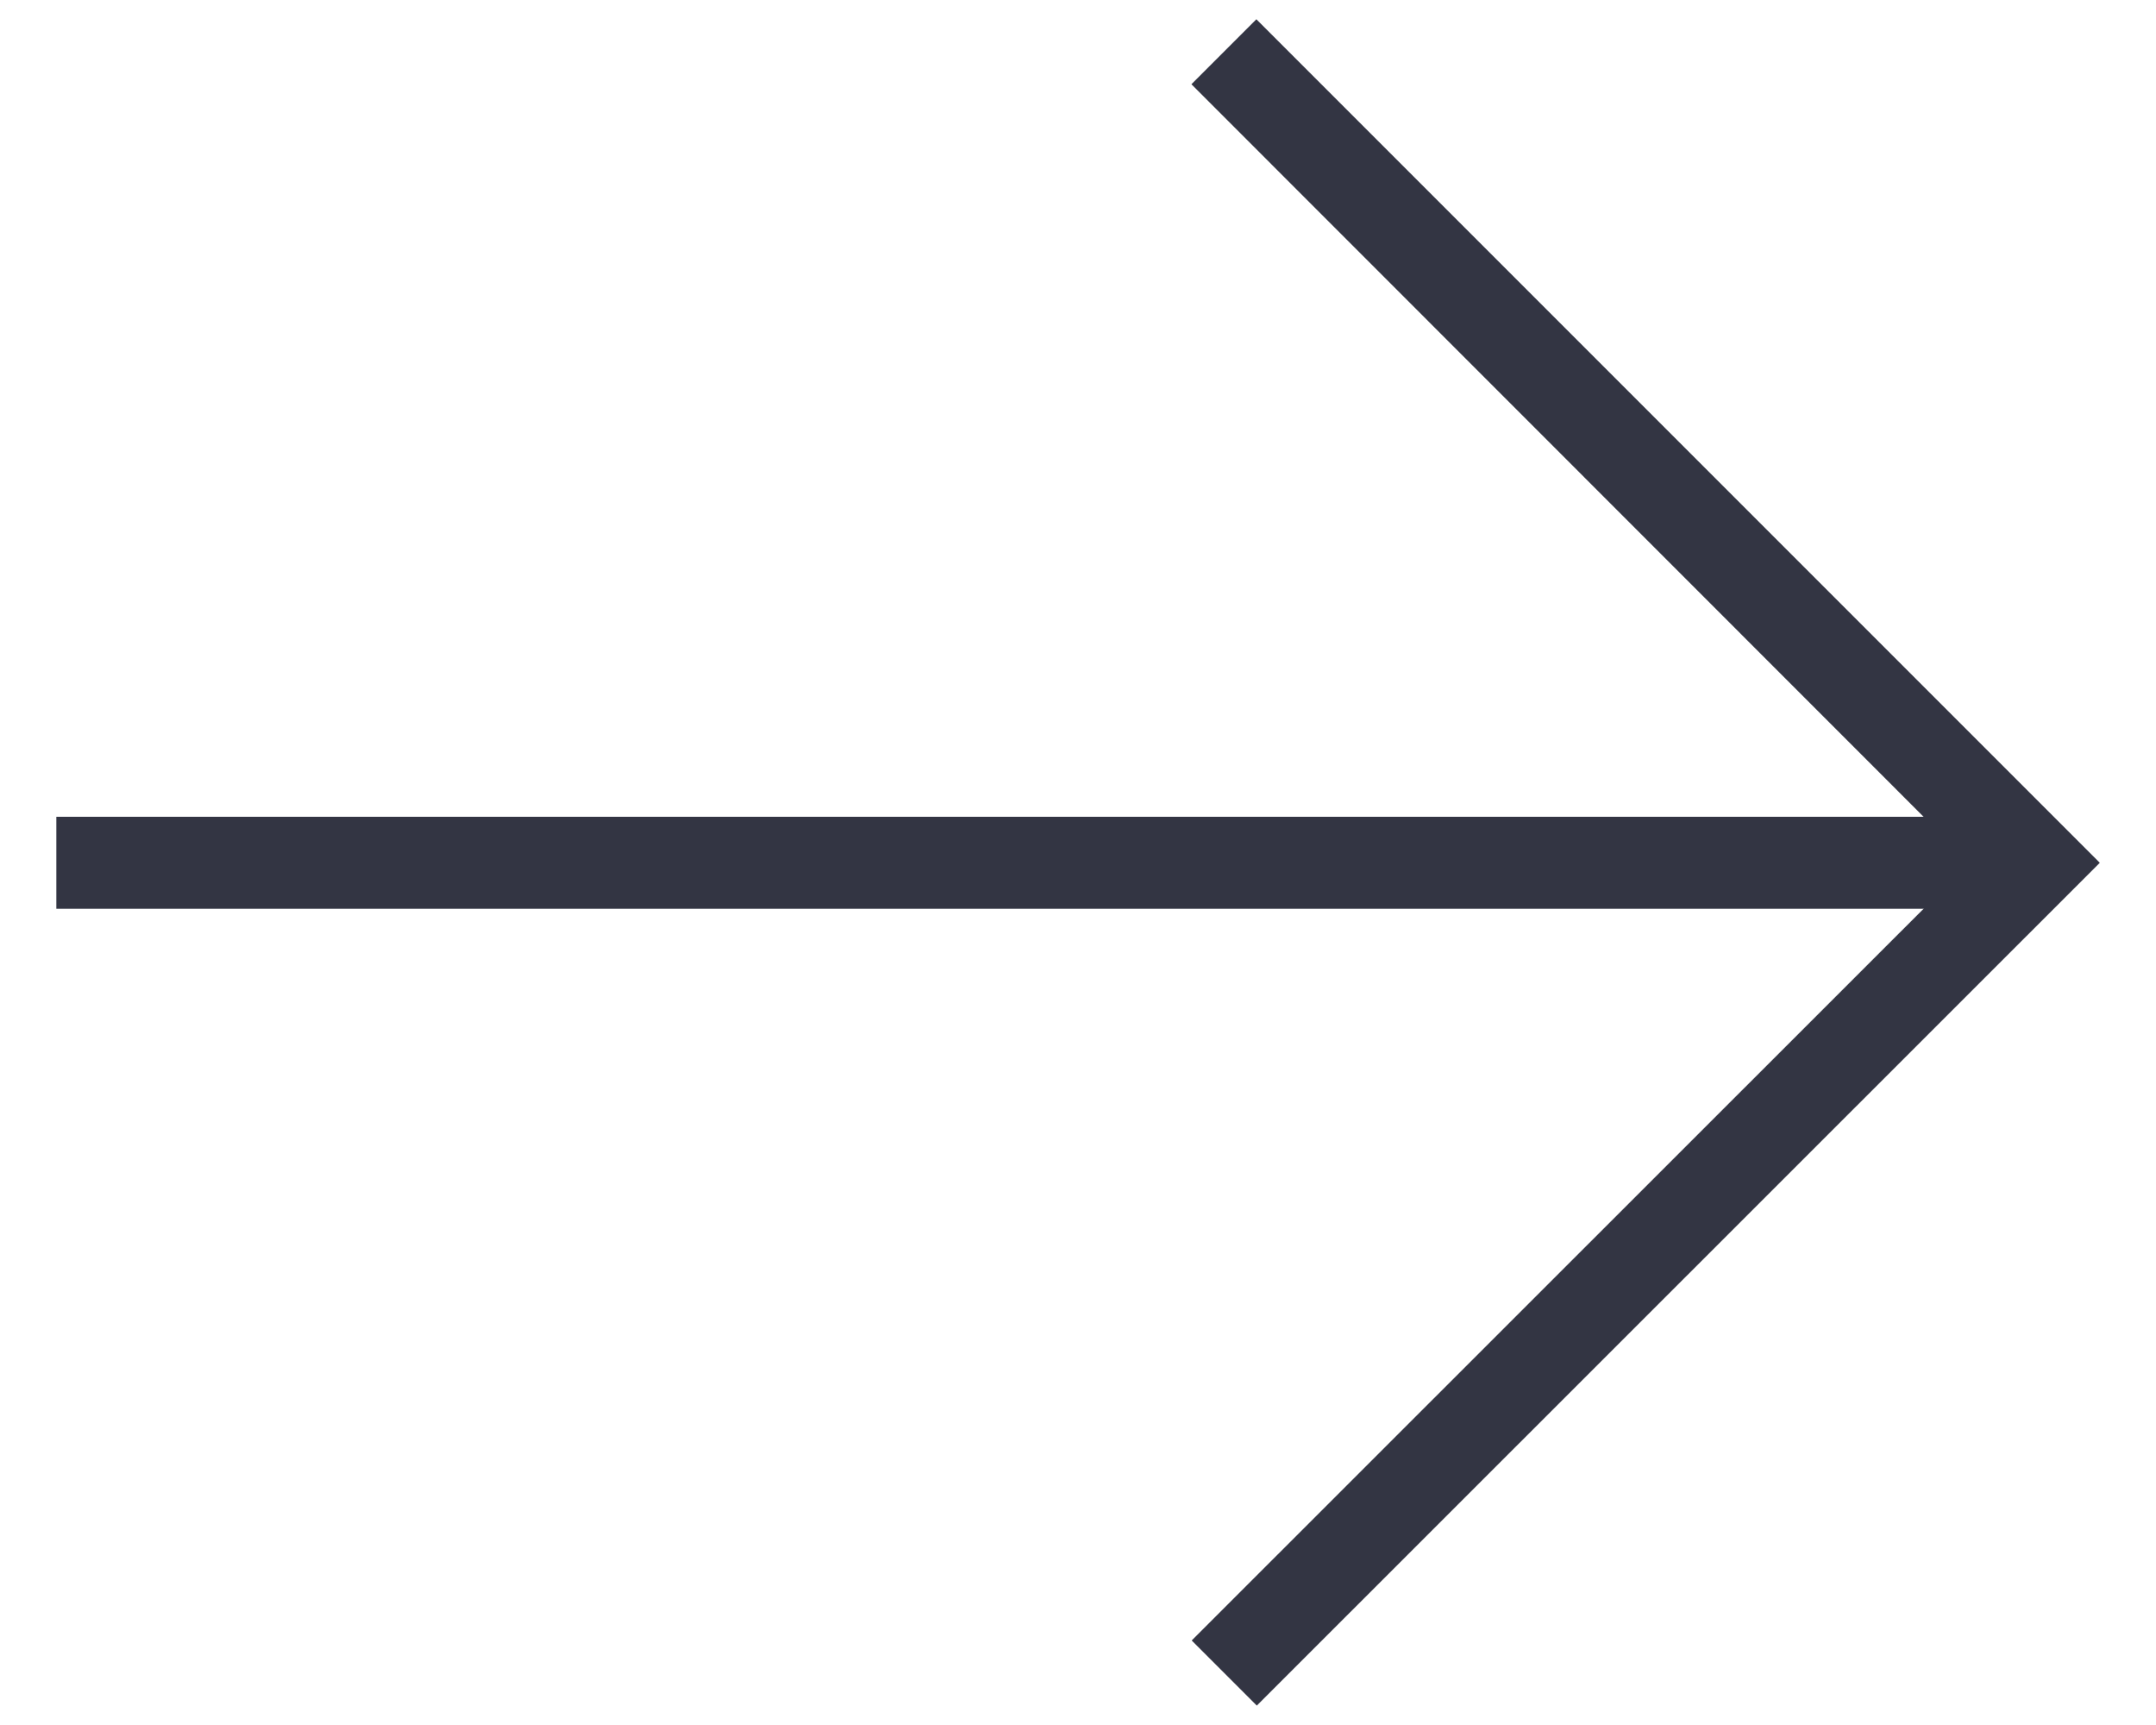 <?xml version="1.0" encoding="utf-8"?>
<!-- Generator: Adobe Illustrator 16.0.0, SVG Export Plug-In . SVG Version: 6.00 Build 0)  -->
<!DOCTYPE svg PUBLIC "-//W3C//DTD SVG 1.1//EN" "http://www.w3.org/Graphics/SVG/1.1/DTD/svg11.dtd">
<svg version="1.1" id="Layer_1" xmlns="http://www.w3.org/2000/svg" xmlns:xlink="http://www.w3.org/1999/xlink" x="0px" y="0px"
	 width="15px" height="12px" viewBox="0 0 15 12" enable-background="new 0 0 15 12" xml:space="preserve">
<g>
	<polygon fill="#333543" points="14.609,6.002 8.741,0.134 8.289,0.586 13.703,6.002 8.291,11.412 8.744,11.865 	"/>
	<polygon fill="#333543" points="14.156,6.322 14.156,5.682 10.956,5.682 0.392,5.682 0.392,6.322 	"/>
</g>
</svg>
